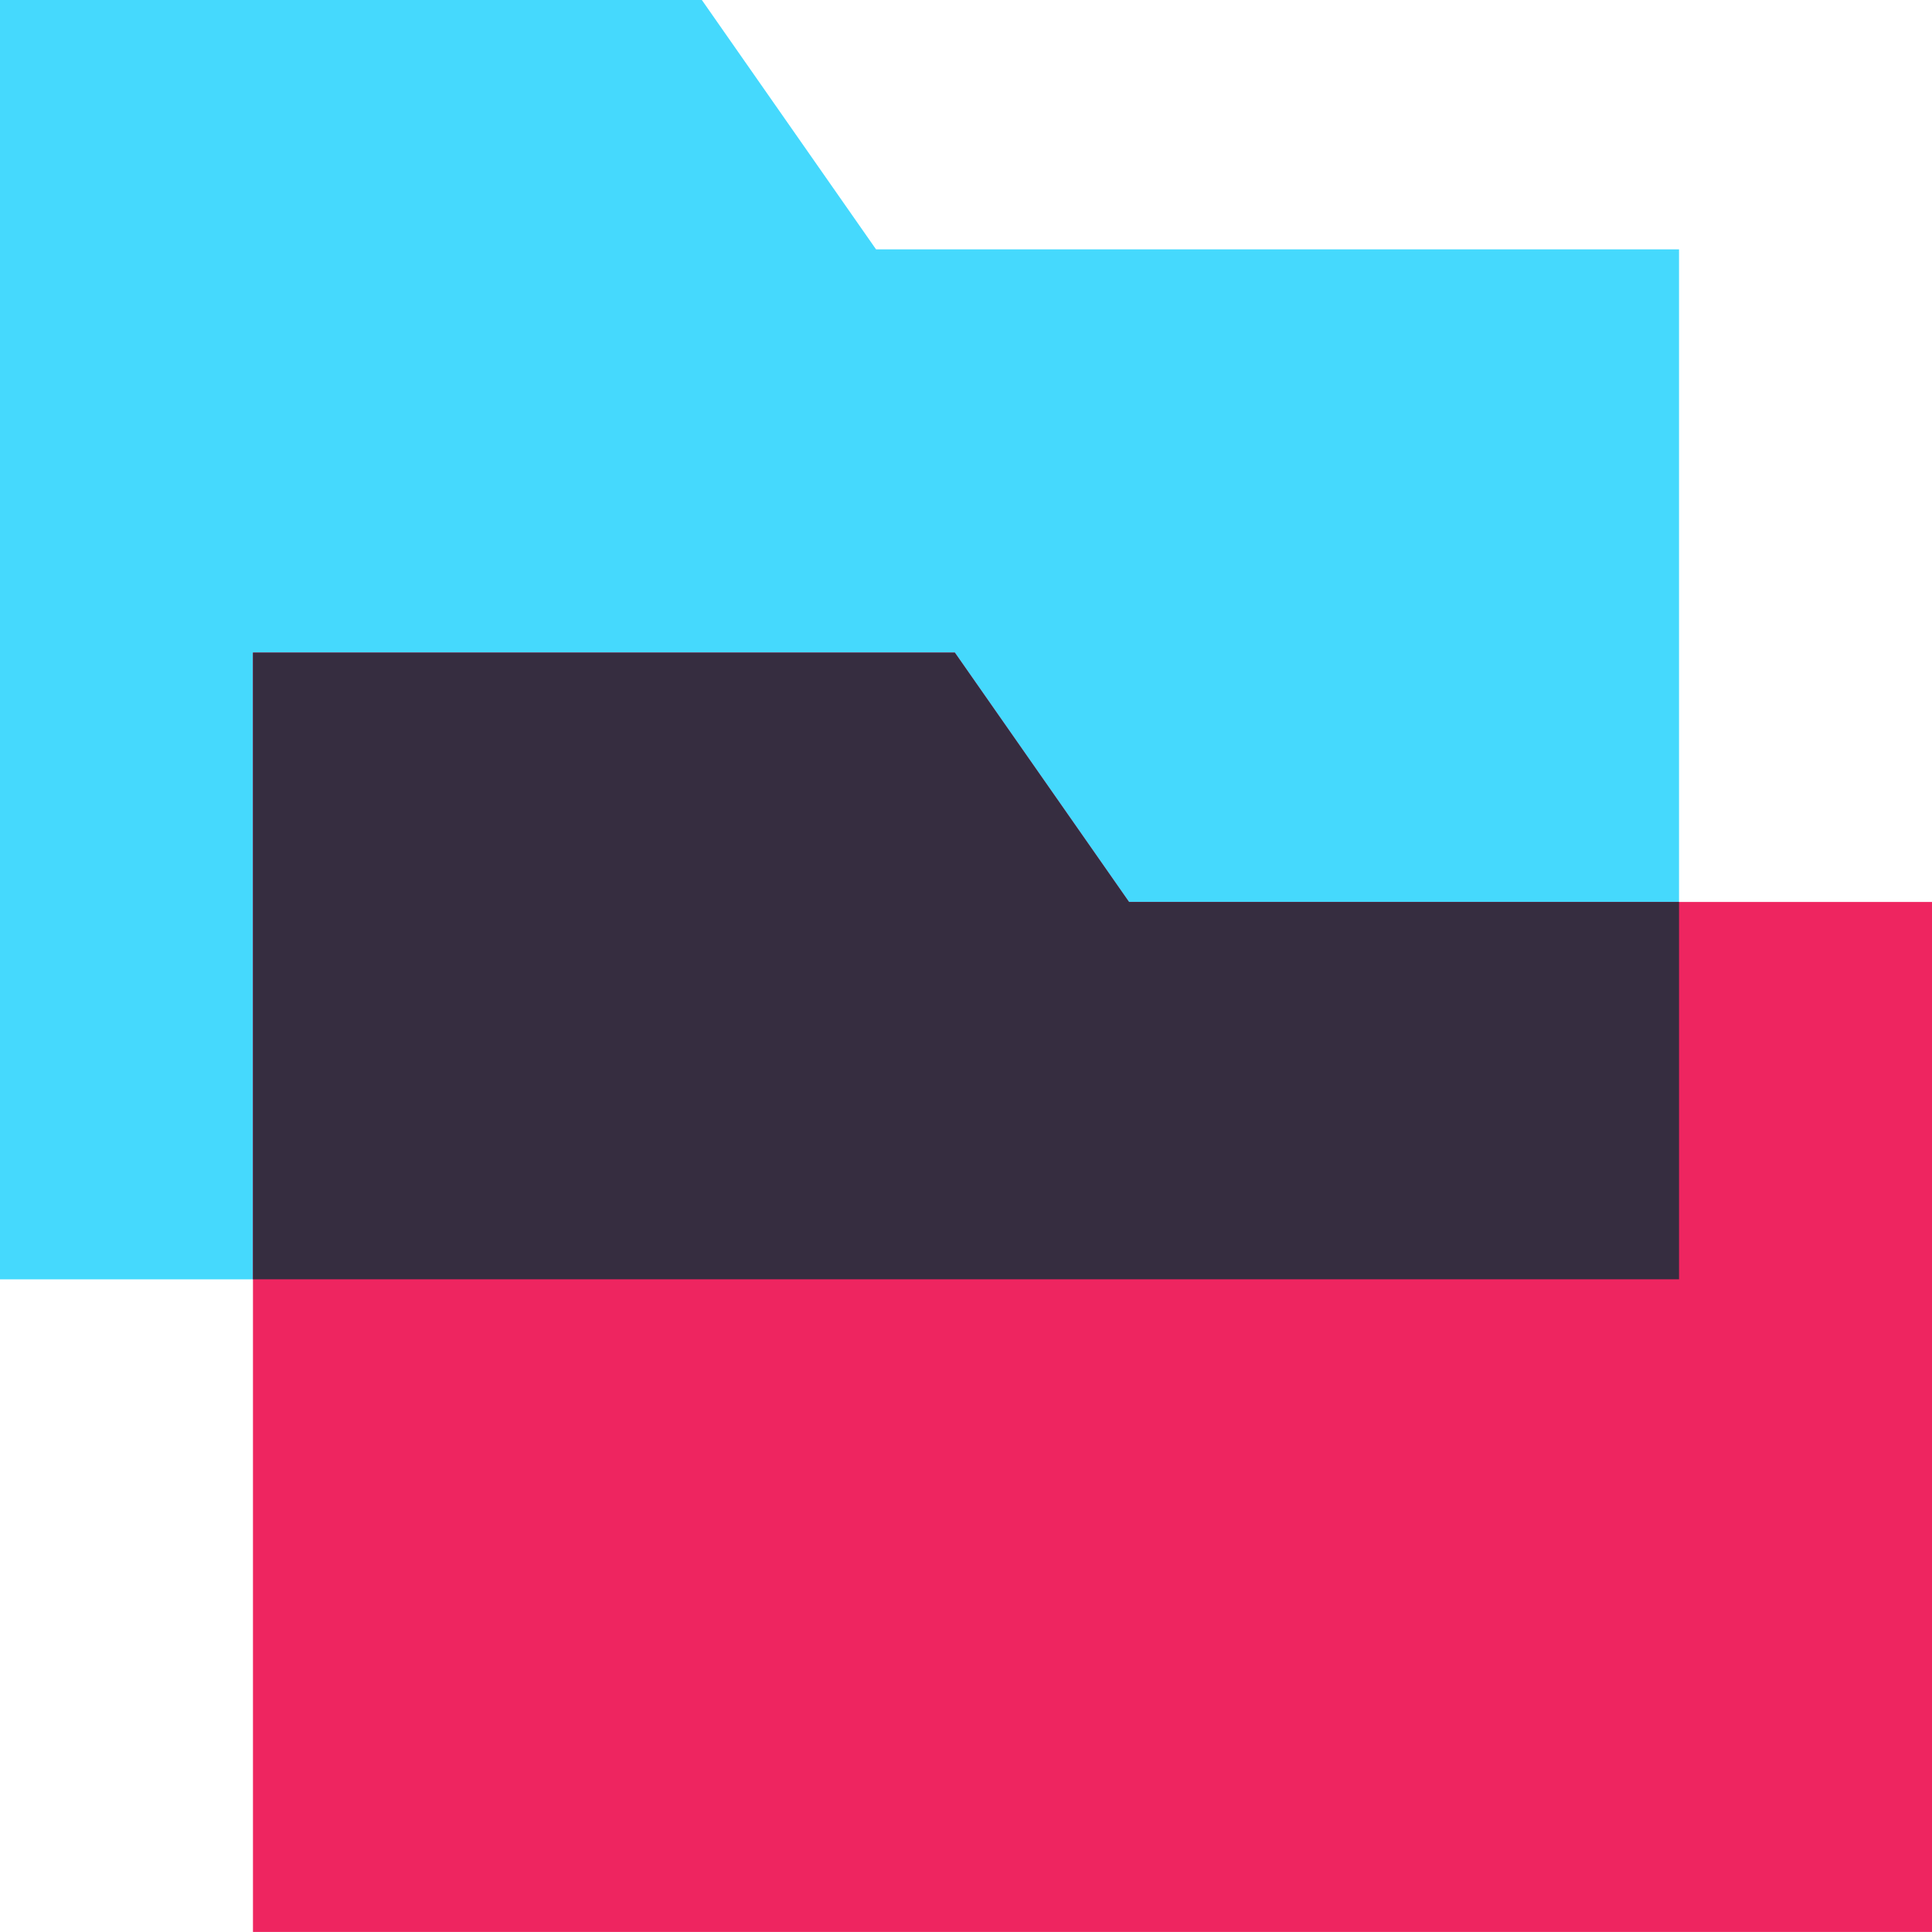 <svg width="64" height="64" viewBox="0 0 64 64" fill="none" xmlns="http://www.w3.org/2000/svg">
<g clip-path="url(#clip0_283_4588)">
<path d="M29.02 8.26L23.25 0H0V8.26V10.02V42.38H55.62V8.26H29.02Z" fill="#45D9FD"/>
<path d="M37.4 29.879L31.63 21.619H8.38V29.879V31.639V63.999H64V29.879H37.4Z" fill="#EE2560"/>
<path d="M55.62 42.379V29.879H37.4L31.63 21.619H8.38V29.879V31.639V42.379H55.62Z" fill="#362D40"/>
</g>
<defs>
<clipPath id="clip0_283_4588">
<rect width="64" height="64" fill="white"/>
</clipPath>
</defs>
</svg>
